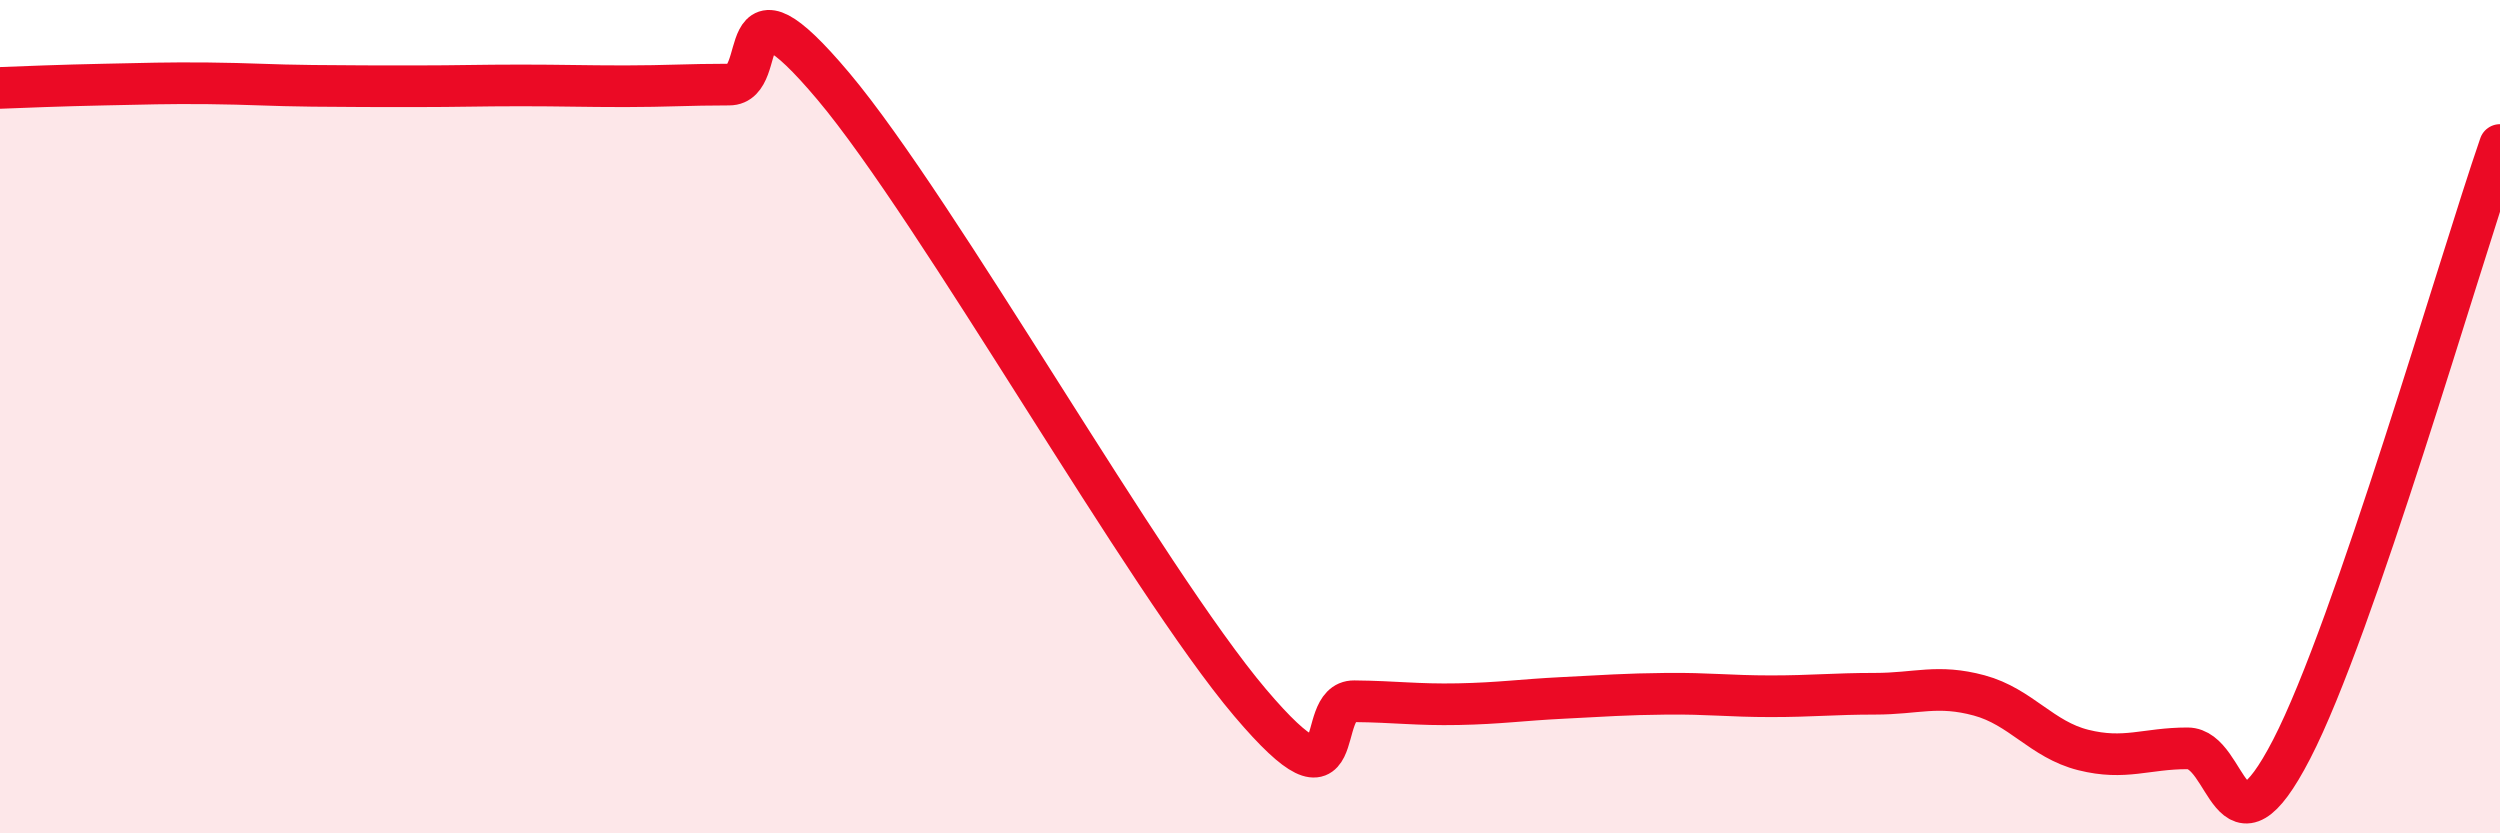 
    <svg width="60" height="20" viewBox="0 0 60 20" xmlns="http://www.w3.org/2000/svg">
      <path
        d="M 0,2.11 C 0.5,2.09 1.5,2.05 2.5,2.03 C 3.5,2.01 4,1.99 5,2 C 6,2.01 6.5,2.05 7.5,2.06 C 8.5,2.07 9,2.07 10,2.07 C 11,2.07 11.5,2.05 12.5,2.05 C 13.5,2.05 14,2.07 15,2.07 C 16,2.07 16.5,2.03 17.5,2.03 C 18.5,2.03 17.5,-0.9 20,2.07 C 22.5,5.04 27.5,13.91 30,16.86 C 32.5,19.81 31.5,16.82 32.5,16.83 C 33.5,16.84 34,16.92 35,16.9 C 36,16.88 36.5,16.8 37.5,16.75 C 38.5,16.7 39,16.66 40,16.65 C 41,16.64 41.5,16.71 42.5,16.71 C 43.5,16.71 44,16.65 45,16.65 C 46,16.65 46.5,16.42 47.5,16.69 C 48.5,16.96 49,17.75 50,18 C 51,18.25 51.5,17.96 52.5,17.96 C 53.5,17.96 53.5,20.88 55,17.98 C 56.5,15.08 59,6.38 60,3.48L60 20L0 20Z"
        fill="#EB0A25"
        opacity="0.1"
        stroke-linecap="round"
        stroke-linejoin="round"
      />
      <path
        d="M 0,2.11 C 0.5,2.09 1.5,2.05 2.5,2.03 C 3.5,2.01 4,1.99 5,2 C 6,2.01 6.5,2.05 7.5,2.06 C 8.5,2.07 9,2.07 10,2.07 C 11,2.07 11.5,2.05 12.5,2.05 C 13.5,2.05 14,2.07 15,2.07 C 16,2.07 16.5,2.03 17.5,2.03 C 18.5,2.03 17.5,-0.9 20,2.07 C 22.5,5.04 27.5,13.91 30,16.86 C 32.5,19.81 31.5,16.82 32.5,16.83 C 33.5,16.84 34,16.92 35,16.9 C 36,16.88 36.5,16.8 37.5,16.75 C 38.5,16.7 39,16.66 40,16.65 C 41,16.64 41.5,16.71 42.5,16.71 C 43.5,16.71 44,16.65 45,16.65 C 46,16.65 46.5,16.42 47.5,16.69 C 48.5,16.96 49,17.75 50,18 C 51,18.25 51.5,17.96 52.5,17.96 C 53.5,17.96 53.5,20.88 55,17.98 C 56.5,15.08 59,6.38 60,3.48"
        stroke="#EB0A25"
        stroke-width="1"
        fill="none"
        stroke-linecap="round"
        stroke-linejoin="round"
      />
    </svg>
  